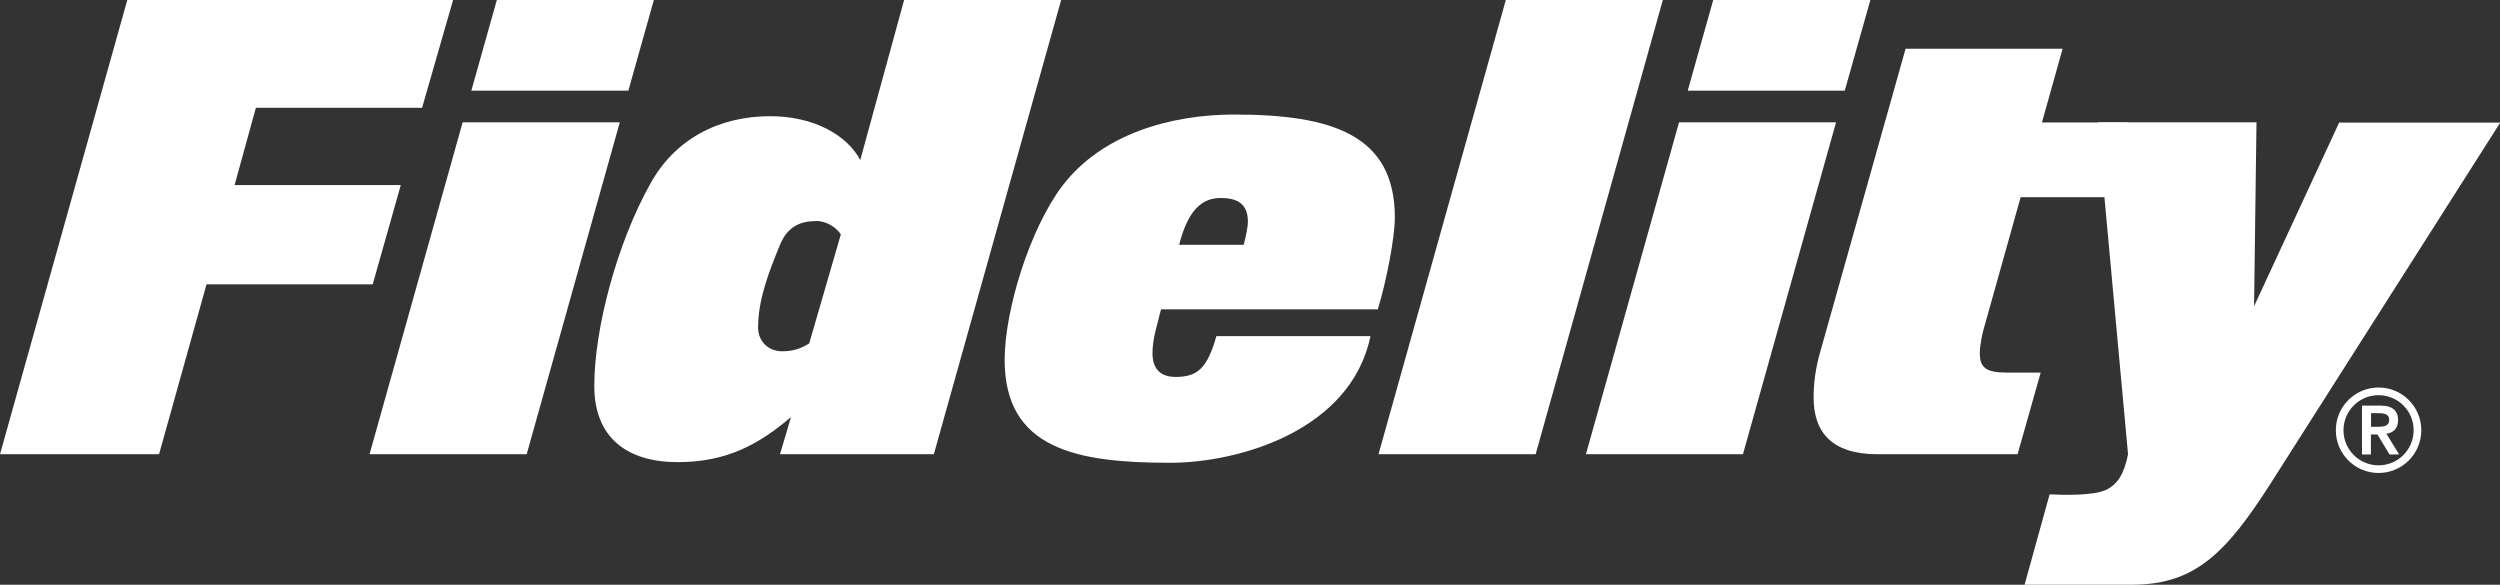 <?xml version="1.0" encoding="UTF-8"?>
<svg id="Layer_1" data-name="Layer 1" xmlns="http://www.w3.org/2000/svg" viewBox="0 0 195.99 45.84">
  <rect x="0" y="0" width="195.99" height="45.84" fill="#333333" stroke="none"/>
  <defs>
    <style>
      .cls-1 {
        fill: #fff;
        stroke-width: 0px;
      }
    </style>
  </defs>
  <g>
    <g>
      <path class="cls-1" d="m12.46,35.61H0L9.98,0h25.54l-2.43,8.45h-13.03l-1.67,6.06h13.03l-2.2,7.78h-13.03l-3.72,13.32Z"/>
      <path class="cls-1" d="m41.29,35.61h-12.32l7.3-26.02h12.32l-7.3,26.02Zm7.97-28.5h-12.31l2-7.11h12.31l-2,7.11Z"/>
    </g>
    <path class="cls-1" d="m73.23,35.61h-12.08l.86-2.91c-2.43,2.05-4.92,3.53-8.88,3.53s-6.54-1.91-6.54-5.97c0-4.49,1.77-11.17,4.39-15.85,1.91-3.48,5.35-5.3,9.4-5.3,3.48,0,6.06,1.53,7.06,3.44l3.44-12.55h12.31l-9.98,35.61Zm-9.26-18.28c-1.1,0-2.2.34-2.82,1.86-.91,2.2-1.72,4.34-1.72,6.49,0,1,.72,1.86,1.91,1.86.95,0,1.58-.29,2.1-.62l2.48-8.55c-.43-.62-1.19-1.05-1.96-1.05Z"/>
    <path class="cls-1" d="m108.01,24.25h-16.99c-.34,1.38-.67,2.34-.67,3.44,0,.53.09,1.86,1.81,1.86s2.48-.67,3.2-3.2h12.08c-1.53,7.4-10.31,9.93-15.7,9.93-7.3,0-12.98-1.05-12.98-8.07,0-3.87,1.96-10.26,4.53-13.65,3.1-4.06,8.5-5.58,13.46-5.58,7.64,0,12.6,1.57,12.6,8.07,0,1.58-.67,5.06-1.34,7.21Zm-12.32-8.73c-1.53,0-2.58,1.05-3.25,3.67h5.06c.14-.52.33-1.34.33-1.81,0-1.43-.86-1.86-2.15-1.86Z"/>
    <path class="cls-1" d="m120.39,35.61h-12.32L118.05,0h12.31l-9.97,35.61Z"/>
    <g>
      <path class="cls-1" d="m136.65,35.61h-12.32l7.3-26.02h12.31l-7.3,26.02Zm7.97-28.5h-12.31l2-7.11h12.32l-2.01,7.11Z"/>
      <path class="cls-1" d="m166.77,9.59l1.07,5.87h-9.43l-2.77,9.88c-.24.76-.43,1.72-.43,2.34,0,1.15.48,1.53,2.15,1.53h2.62l-1.81,6.4h-10.98c-3.63,0-5.01-1.77-5.01-4.44,0-1.1.14-2.29.53-3.63l6.68-23.72h12.31l-1.62,5.78h6.68Z"/>
    </g>
  </g>
  <g>
    <path class="cls-1" d="m186.47,30.38c-1.85,0-3.35,1.5-3.35,3.35s1.5,3.35,3.35,3.35,3.35-1.5,3.35-3.35-1.5-3.35-3.35-3.35Zm0,6.1c-1.52,0-2.75-1.23-2.75-2.75s1.23-2.75,2.75-2.75,2.75,1.23,2.75,2.75-1.23,2.75-2.75,2.75Z"/>
    <path class="cls-1" d="m186.39,33.46h-.51v-1.07h.51c.43,0,.91.02.91.53s-.48.54-.91.54Zm1.69,2.16l-1-1.62c.52-.06.92-.39.92-1.05,0-.74-.43-1.15-1.35-1.15h-1.48v3.83h.7v-1.57h.51l.95,1.57h.74Z"/>
  </g>
  <path class="cls-1" d="m183.39,9.59l-6.68,14.42.19-14.42h-12.46l2.39,26.02c-.3,1.52-.81,2.38-1.76,2.81-1.05.46-3.41.38-4.24.34h-.15s-1.96,7.08-1.96,7.08h8.41c4.96,0,7.4-2.49,10.93-8.02l17.95-28.21h-12.6Z"/>
</svg>